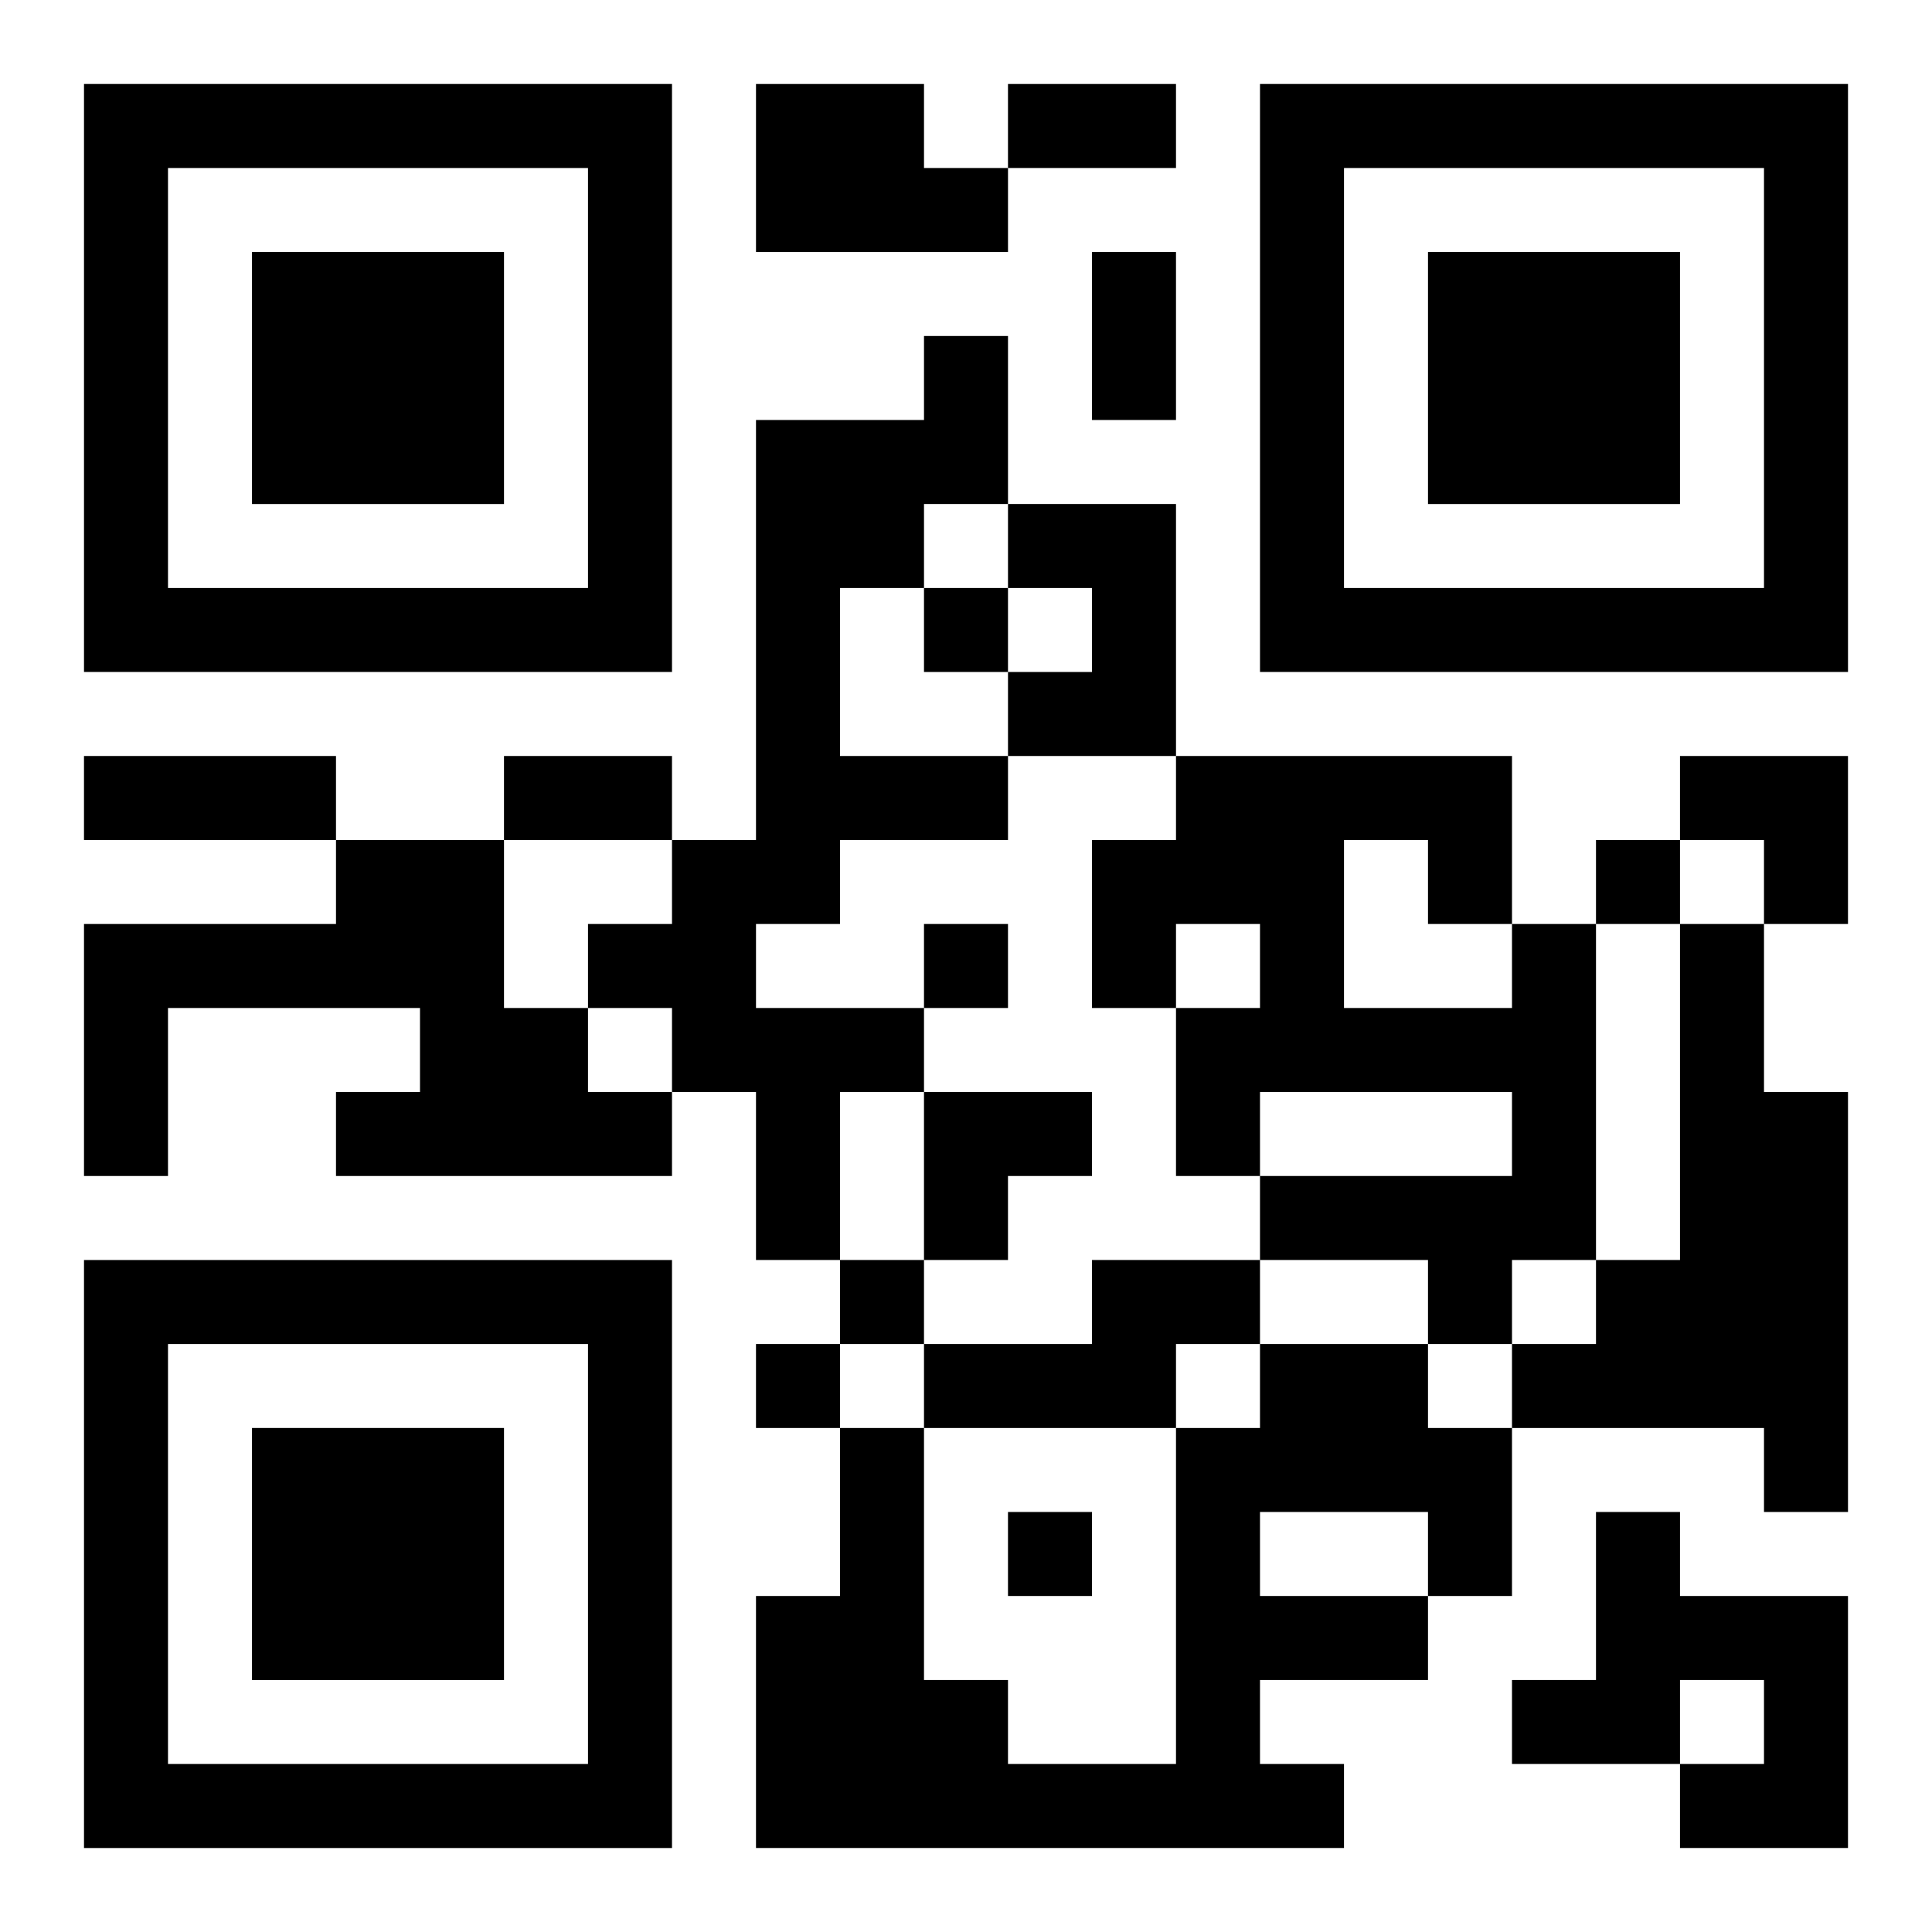 <?xml version="1.0" encoding="UTF-8"?>
<svg width="250" height="250" baseProfile="full" version="1.1" viewBox="-1 -1 23 23" xmlns="http://www.w3.org/2000/svg" xmlns:xlink="http://www.w3.org/1999/xlink"><symbol id="a"><path d="m0 7v7h7v-7h-7zm1 1h5v5h-5v-5zm1 1v3h3v-3h-3z"/></symbol><use y="-7" xlink:href="#a"/><use y="7" xlink:href="#a"/><use x="14" y="-7" xlink:href="#a"/><path d="m8 0h2v1h1v1h-3v-2m2 3h1v2h-1v1h-1v2h2v1h-2v1h-1v1h2v1h-1v2h-1v-2h-1v-1h-1v-1h1v-1h1v-5h2v-1m1 2h2v3h-2v-1h1v-1h-1v-1m-8 4h2v2h1v1h1v1h-4v-1h1v-1h-3v2h-1v-3h3v-1m14 1h1v4h-1v1h-1v-1h-2v-1h3v-1h-3v1h-1v-2h1v-1h-1v1h-1v-2h1v-1h4v2m-2-1v2h2v-1h-1v-1h-1m4 1h1v2h1v5h-1v-1h-3v-1h1v-1h1v-4m-7 4h2v1h-1v1h-3v-1h2v-1m2 1h2v1h1v2h-1v1h-2v1h1v1h-7v-3h1v-2h1v3h1v1h2v-4h1v-1m0 2v1h2v-1h-2m4 0h1v1h2v3h-2v-1h1v-1h-1v1h-2v-1h1v-2m-8-11v1h1v-1h-1m8 3v1h1v-1h-1m-8 1v1h1v-1h-1m-1 4v1h1v-1h-1m-1 1v1h1v-1h-1m3 2v1h1v-1h-1m0-17h2v1h-2v-1m1 2h1v2h-1v-2m-12 6h3v1h-3v-1m5 0h2v1h-2v-1m14 0h2v2h-1v-1h-1zm-9 4h2v1h-1v1h-1z"/></svg>
